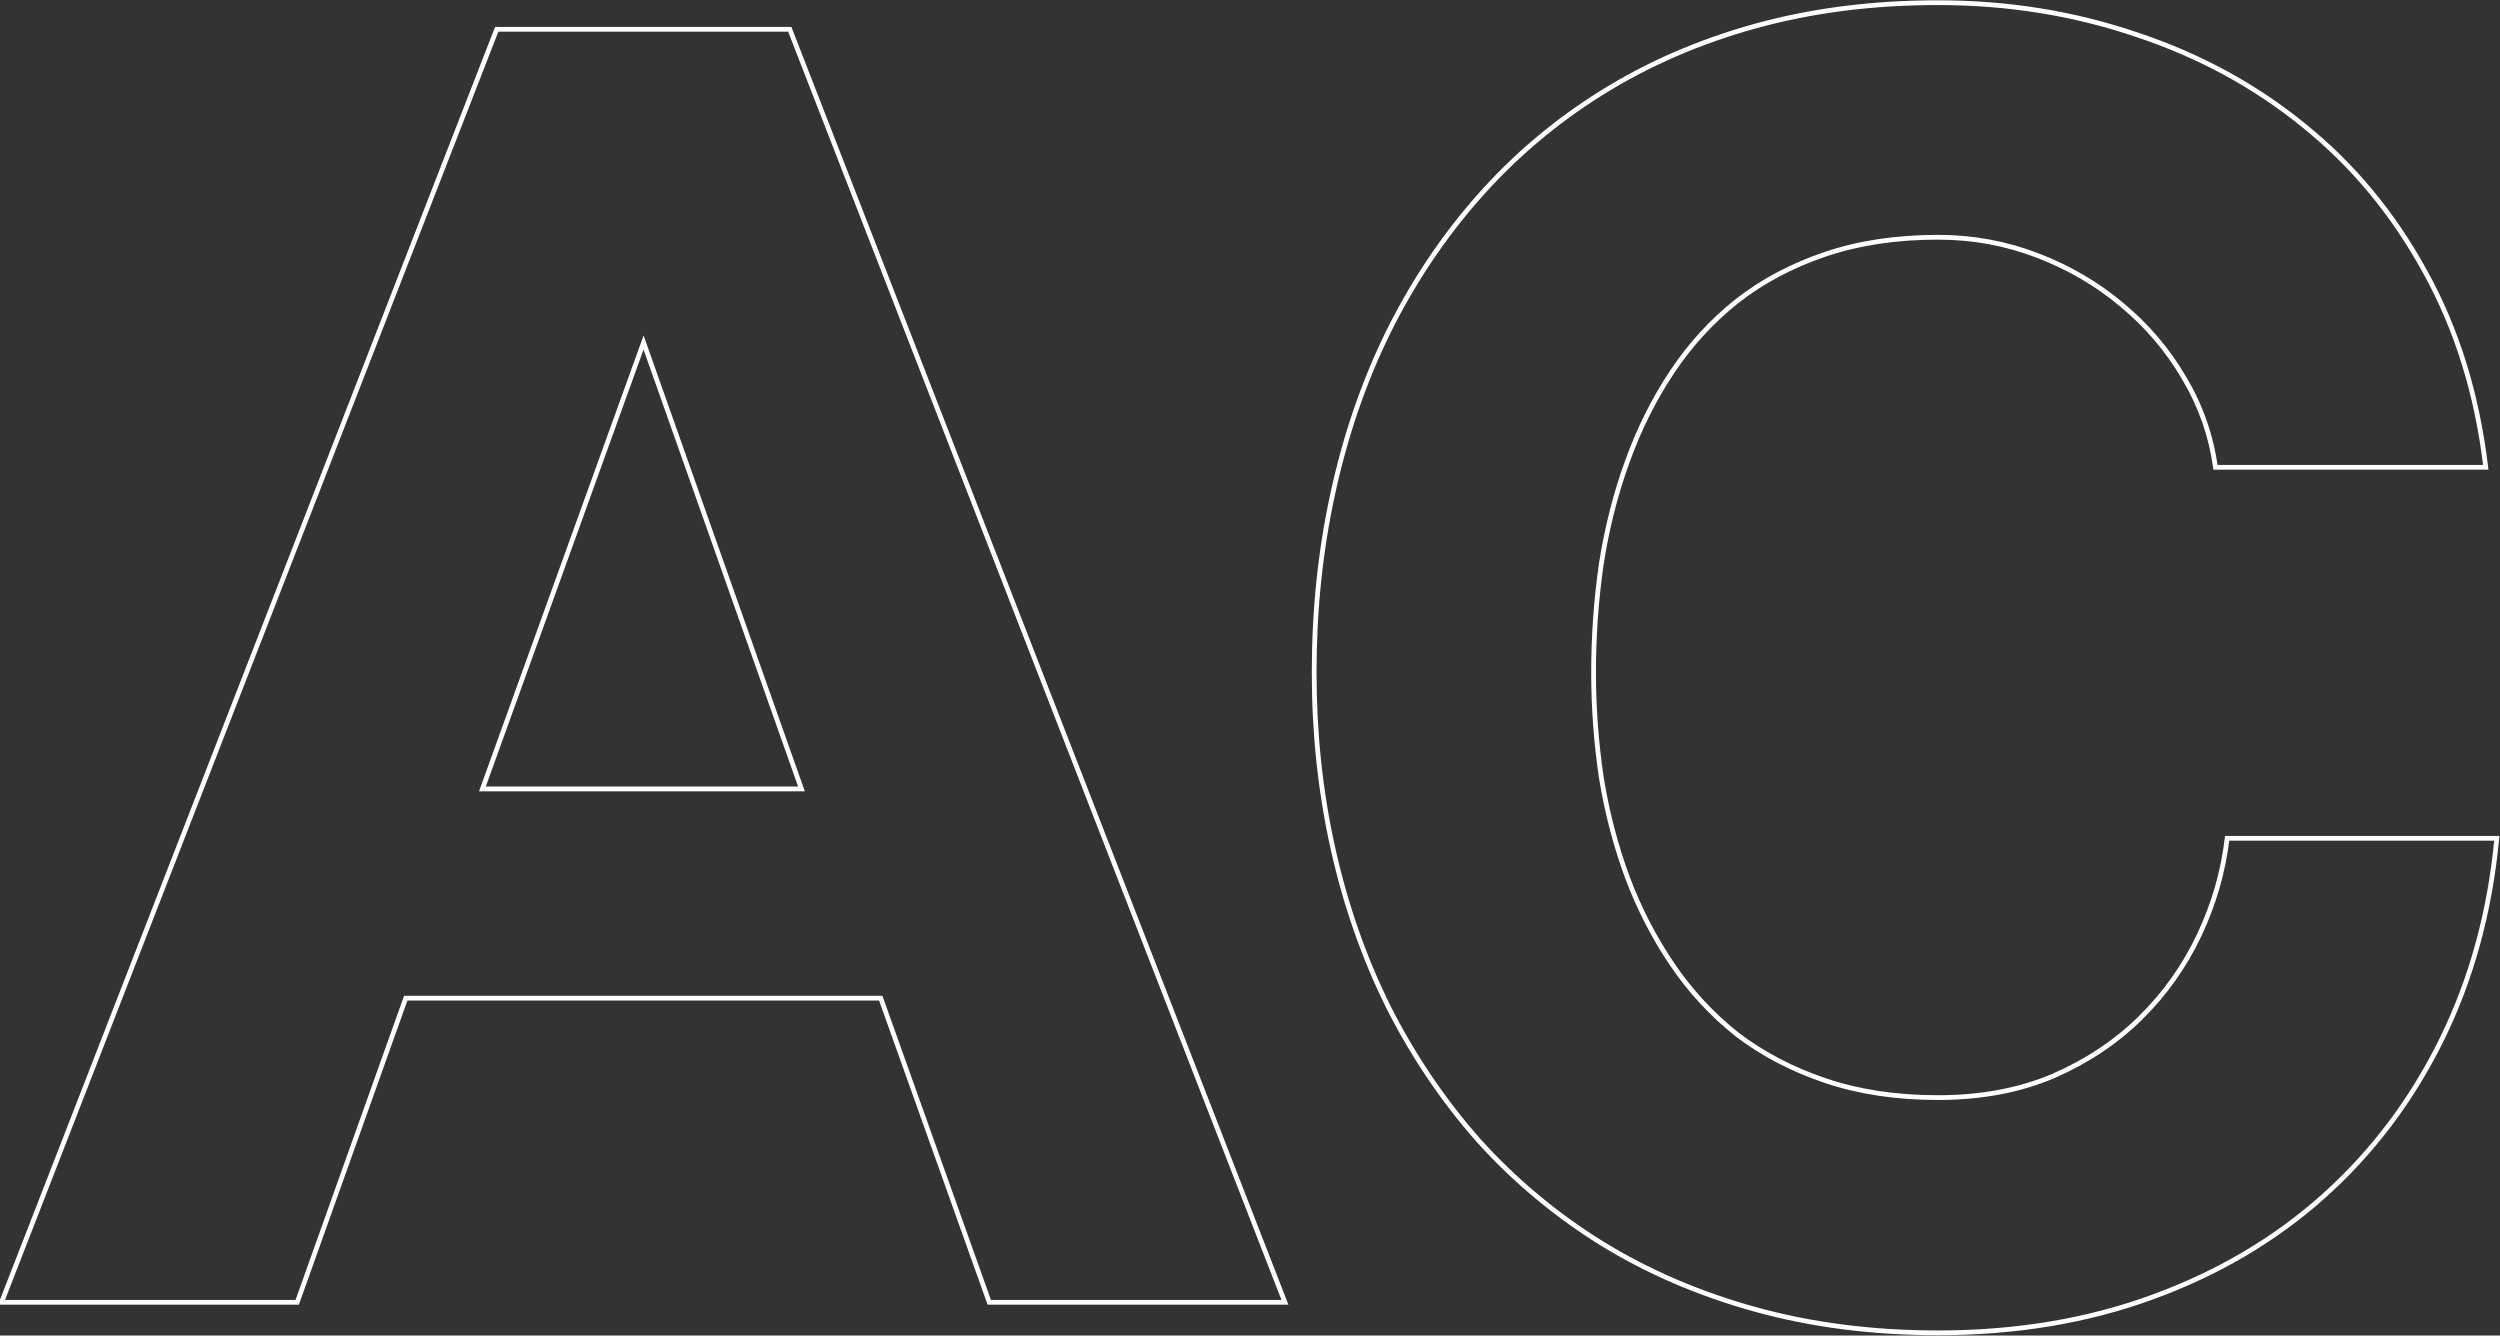 <svg width="526" height="281" viewBox="0 0 526 281" fill="none" xmlns="http://www.w3.org/2000/svg">
<rect x="0" y="0" width="526" height="281" fill="#333333" stroke="none"/>
<path d="M270.348 274V274.5H271.079L270.814 273.819L270.348 274ZM208.141 274L207.67 274.168L207.788 274.5H208.141V274ZM185.309 210.016L185.78 209.848L185.661 209.516H185.309V210.016ZM85.367 210.016V209.516H85.015L84.896 209.848L85.367 210.016ZM62.535 274V274.5H62.888L63.006 274.168L62.535 274ZM0.328 274L-0.138 273.819L-0.403 274.5H0.328V274ZM104.508 6.168V5.668H104.166L104.042 5.987L104.508 6.168ZM166.168 6.168L166.634 5.987L166.51 5.668H166.168V6.168ZM101.5 165.992L101.03 165.822L100.788 166.492H101.5V165.992ZM168.629 165.992V166.492H169.336L169.1 165.825L168.629 165.992ZM135.406 72.066L135.878 71.9L135.411 70.581L134.936 71.897L135.406 72.066ZM270.348 273.5H208.141V274.5H270.348V273.5ZM208.612 273.832L185.78 209.848L184.838 210.184L207.67 274.168L208.612 273.832ZM185.309 209.516H85.367V210.516H185.309V209.516ZM84.896 209.848L62.064 273.832L63.006 274.168L85.838 210.184L84.896 209.848ZM62.535 273.5H0.328V274.5H62.535V273.5ZM0.794 274.181L104.974 6.349L104.042 5.987L-0.138 273.819L0.794 274.181ZM104.508 6.668H166.168V5.668H104.508V6.668ZM165.702 6.349L269.882 274.181L270.814 273.819L166.634 5.987L165.702 6.349ZM101.5 166.492H168.629V165.492H101.5V166.492ZM169.1 165.825L135.878 71.9L134.935 72.233L168.158 166.159L169.1 165.825ZM134.936 71.897L101.03 165.822L101.97 166.162L135.877 72.236L134.936 71.897ZM466.129 98.316L465.634 98.384L465.693 98.816H466.129V98.316ZM459.566 79.586L459.135 79.838L459.136 79.841L459.566 79.586ZM446.441 64.137L446.119 64.519L446.123 64.522L446.441 64.137ZM384.098 53.473L383.938 52.999L384.098 53.473ZM365.504 63.316L365.196 62.922L365.193 62.925L365.504 63.316ZM342.398 97.086L342.868 97.257L342.869 97.255L342.398 97.086ZM336.93 118.551L336.436 118.473L336.435 118.479L336.93 118.551ZM336.93 163.668L336.435 163.741L336.436 163.748L336.93 163.668ZM342.398 184.586L341.929 184.759L341.93 184.761L342.398 184.586ZM351.832 202.906L351.418 203.187L351.832 202.906ZM365.504 217.672L365.193 218.064L365.201 218.069L365.504 217.672ZM384.098 227.379L383.938 227.853L384.098 227.379ZM431.949 226.422L432.144 226.882L432.149 226.88L431.949 226.422ZM450.27 214.254L450.62 214.611L450.62 214.611L450.27 214.254ZM468.59 176.383V175.883H468.145L468.093 176.325L468.59 176.383ZM525.328 176.383L525.826 176.43L525.877 175.883H525.328V176.383ZM513.707 218.766L513.259 218.545L513.707 218.766ZM488.824 251.715L489.157 252.088L489.157 252.088L488.824 251.715ZM452.867 272.906L452.696 272.436L452.695 272.437L452.867 272.906ZM336.93 261.559L336.665 261.983L336.667 261.984L336.93 261.559ZM311.09 239.957L310.715 240.288L310.719 240.292L311.09 239.957ZM292.086 211.793L291.638 212.015L291.64 212.018L292.086 211.793ZM280.465 178.57L279.977 178.679L280.465 178.57ZM280.465 103.648L280.953 103.756L280.953 103.755L280.465 103.648ZM292.086 69.879L291.638 69.657L291.637 69.659L292.086 69.879ZM311.09 41.441L310.715 41.111L310.715 41.111L311.09 41.441ZM336.93 19.566L337.194 19.991L337.195 19.99L336.93 19.566ZM449.449 7.262L449.288 7.735L449.292 7.736L449.449 7.262ZM484.723 26.402L484.407 26.79L484.409 26.792L484.723 26.402ZM510.152 57.027L509.714 57.268L509.715 57.27L510.152 57.027ZM523.004 98.316V98.816H523.567L523.5 98.258L523.004 98.316ZM466.624 98.249C465.704 91.528 463.494 85.221 459.996 79.331L459.136 79.841C462.566 85.618 464.731 91.797 465.634 98.384L466.624 98.249ZM459.998 79.334C456.505 73.359 452.092 68.164 446.76 63.752L446.123 64.522C451.364 68.86 455.701 73.964 459.135 79.838L459.998 79.334ZM446.763 63.754C441.523 59.342 435.55 55.85 428.847 53.279L428.489 54.213C435.093 56.746 440.969 60.182 446.119 64.519L446.763 63.754ZM428.847 53.279C422.135 50.705 415.101 49.418 407.75 49.418V50.418C414.982 50.418 421.894 51.683 428.489 54.213L428.847 53.279ZM407.75 49.418C398.955 49.418 391.016 50.609 383.938 52.999L384.258 53.946C391.216 51.597 399.045 50.418 407.75 50.418V49.418ZM383.938 52.999C376.871 55.385 370.622 58.692 365.196 62.922L365.811 63.711C371.141 59.555 377.288 56.3 384.258 53.946L383.938 52.999ZM365.193 62.925C359.865 67.15 355.272 72.157 351.416 77.941L352.248 78.496C356.048 72.796 360.57 67.868 365.815 63.708L365.193 62.925ZM351.416 77.941C347.564 83.719 344.402 90.045 341.928 96.917L342.869 97.255C345.317 90.455 348.444 84.203 352.248 78.496L351.416 77.941ZM341.929 96.915C339.456 103.692 337.625 110.878 336.436 118.473L337.424 118.628C338.604 111.093 340.419 103.97 342.868 97.257L341.929 96.915ZM336.435 118.479C335.338 126.068 334.789 133.749 334.789 141.52H335.789C335.789 133.796 336.334 126.163 337.425 118.622L336.435 118.479ZM334.789 141.52C334.789 148.927 335.338 156.334 336.435 163.741L337.424 163.595C336.334 156.236 335.789 148.878 335.789 141.52H334.789ZM336.436 163.748C337.626 171.07 339.457 178.074 341.929 184.759L342.867 184.412C340.418 177.79 338.603 170.849 337.423 163.588L336.436 163.748ZM341.93 184.761C344.405 191.36 347.567 197.502 351.418 203.187L352.246 202.626C348.441 197.008 345.314 190.937 342.867 184.41L341.93 184.761ZM351.418 203.187C355.274 208.879 359.866 213.839 365.193 218.064L365.815 217.28C360.568 213.119 356.046 208.235 352.246 202.626L351.418 203.187ZM365.201 218.069C370.626 222.207 376.873 225.467 383.938 227.853L384.258 226.905C377.286 224.551 371.138 221.34 365.807 217.274L365.201 218.069ZM383.938 227.853C391.016 230.243 398.955 231.434 407.75 231.434V230.434C399.045 230.434 391.216 229.255 384.258 226.905L383.938 227.853ZM407.75 231.434C416.829 231.434 424.964 229.92 432.144 226.882L431.754 225.961C424.716 228.939 416.718 230.434 407.75 230.434V231.434ZM432.149 226.88C439.31 223.759 445.469 219.67 450.62 214.611L449.919 213.897C444.862 218.864 438.808 222.887 431.749 225.964L432.149 226.88ZM450.62 214.611C455.857 209.465 460.039 203.583 463.163 196.967L462.259 196.54C459.185 203.049 455.072 208.834 449.919 213.897L450.62 214.611ZM463.163 196.967C466.285 190.357 468.26 183.514 469.086 176.441L468.093 176.325C467.279 183.288 465.335 190.026 462.259 196.54L463.163 196.967ZM468.59 176.883H525.328V175.883H468.59V176.883ZM524.83 176.336C523.377 191.776 519.518 205.844 513.259 218.545L514.156 218.987C520.474 206.167 524.362 191.979 525.826 176.43L524.83 176.336ZM513.259 218.545C506.997 231.249 498.741 242.18 488.491 251.342L489.157 252.088C499.506 242.838 507.839 231.803 514.156 218.987L513.259 218.545ZM488.491 251.342C478.333 260.411 466.404 267.444 452.696 272.436L453.038 273.376C466.857 268.343 478.898 261.248 489.157 252.088L488.491 251.342ZM452.695 272.437C439.085 277.427 424.105 279.926 407.75 279.926V280.926C424.208 280.926 439.306 278.411 453.039 273.376L452.695 272.437ZM407.75 279.926C394.027 279.926 381.266 278.29 369.465 275.022L369.199 275.986C381.096 279.28 393.947 280.926 407.75 280.926V279.926ZM369.465 275.022C357.659 271.752 346.902 267.122 337.192 261.133L336.667 261.984C346.463 268.026 357.307 272.693 369.199 275.986L369.465 275.022ZM337.194 261.134C327.572 255.143 318.995 247.973 311.461 239.622L310.719 240.292C318.315 248.712 326.965 255.943 336.665 261.983L337.194 261.134ZM311.465 239.626C304.02 231.182 297.709 221.83 292.532 211.568L291.64 212.018C296.854 222.355 303.212 231.779 310.715 240.288L311.465 239.626ZM292.534 211.571C287.449 201.309 283.588 190.273 280.953 178.461L279.977 178.679C282.628 190.565 286.515 201.678 291.638 212.015L292.534 211.571ZM280.953 178.461C278.318 166.65 277 154.337 277 141.52H276C276 154.406 277.325 166.792 279.977 178.679L280.953 178.461ZM277 141.52C277 128.337 278.318 115.749 280.953 103.756L279.976 103.541C277.325 115.61 276 128.27 276 141.52H277ZM280.953 103.755C283.589 91.669 287.45 80.451 292.535 70.099L291.637 69.659C286.514 80.088 282.628 91.383 279.976 103.542L280.953 103.755ZM292.534 70.101C297.71 59.657 304.021 50.215 311.465 41.772L310.715 41.111C303.211 49.621 296.852 59.137 291.638 69.657L292.534 70.101ZM311.465 41.772C318.998 33.241 327.574 25.981 337.194 19.991L336.665 19.142C326.963 25.183 318.312 32.507 310.715 41.111L311.465 41.772ZM337.195 19.99C346.904 13.911 357.66 9.235 369.465 5.966L369.199 5.003C357.306 8.296 346.461 13.008 336.664 19.143L337.195 19.99ZM369.465 5.966C381.266 2.698 394.027 1.062 407.75 1.062V0.062C393.947 0.062 381.096 1.708 369.199 5.003L369.465 5.966ZM407.75 1.062C422.373 1.062 436.218 3.288 449.288 7.735L449.61 6.788C436.43 2.304 422.476 0.062 407.75 0.062V1.062ZM449.292 7.736C462.453 12.093 474.157 18.445 484.407 26.79L485.038 26.015C474.689 17.589 462.877 11.18 449.606 6.787L449.292 7.736ZM484.409 26.792C494.655 35.043 503.09 45.2 509.714 57.268L510.591 56.787C503.907 44.61 495.389 34.35 485.036 26.013L484.409 26.792ZM509.715 57.27C516.425 69.329 520.691 83.029 522.507 98.375L523.5 98.258C521.671 82.797 517.369 68.97 510.589 56.784L509.715 57.27ZM523.004 97.816H466.129V98.816H523.004V97.816Z" fill="white"/>
</svg>
